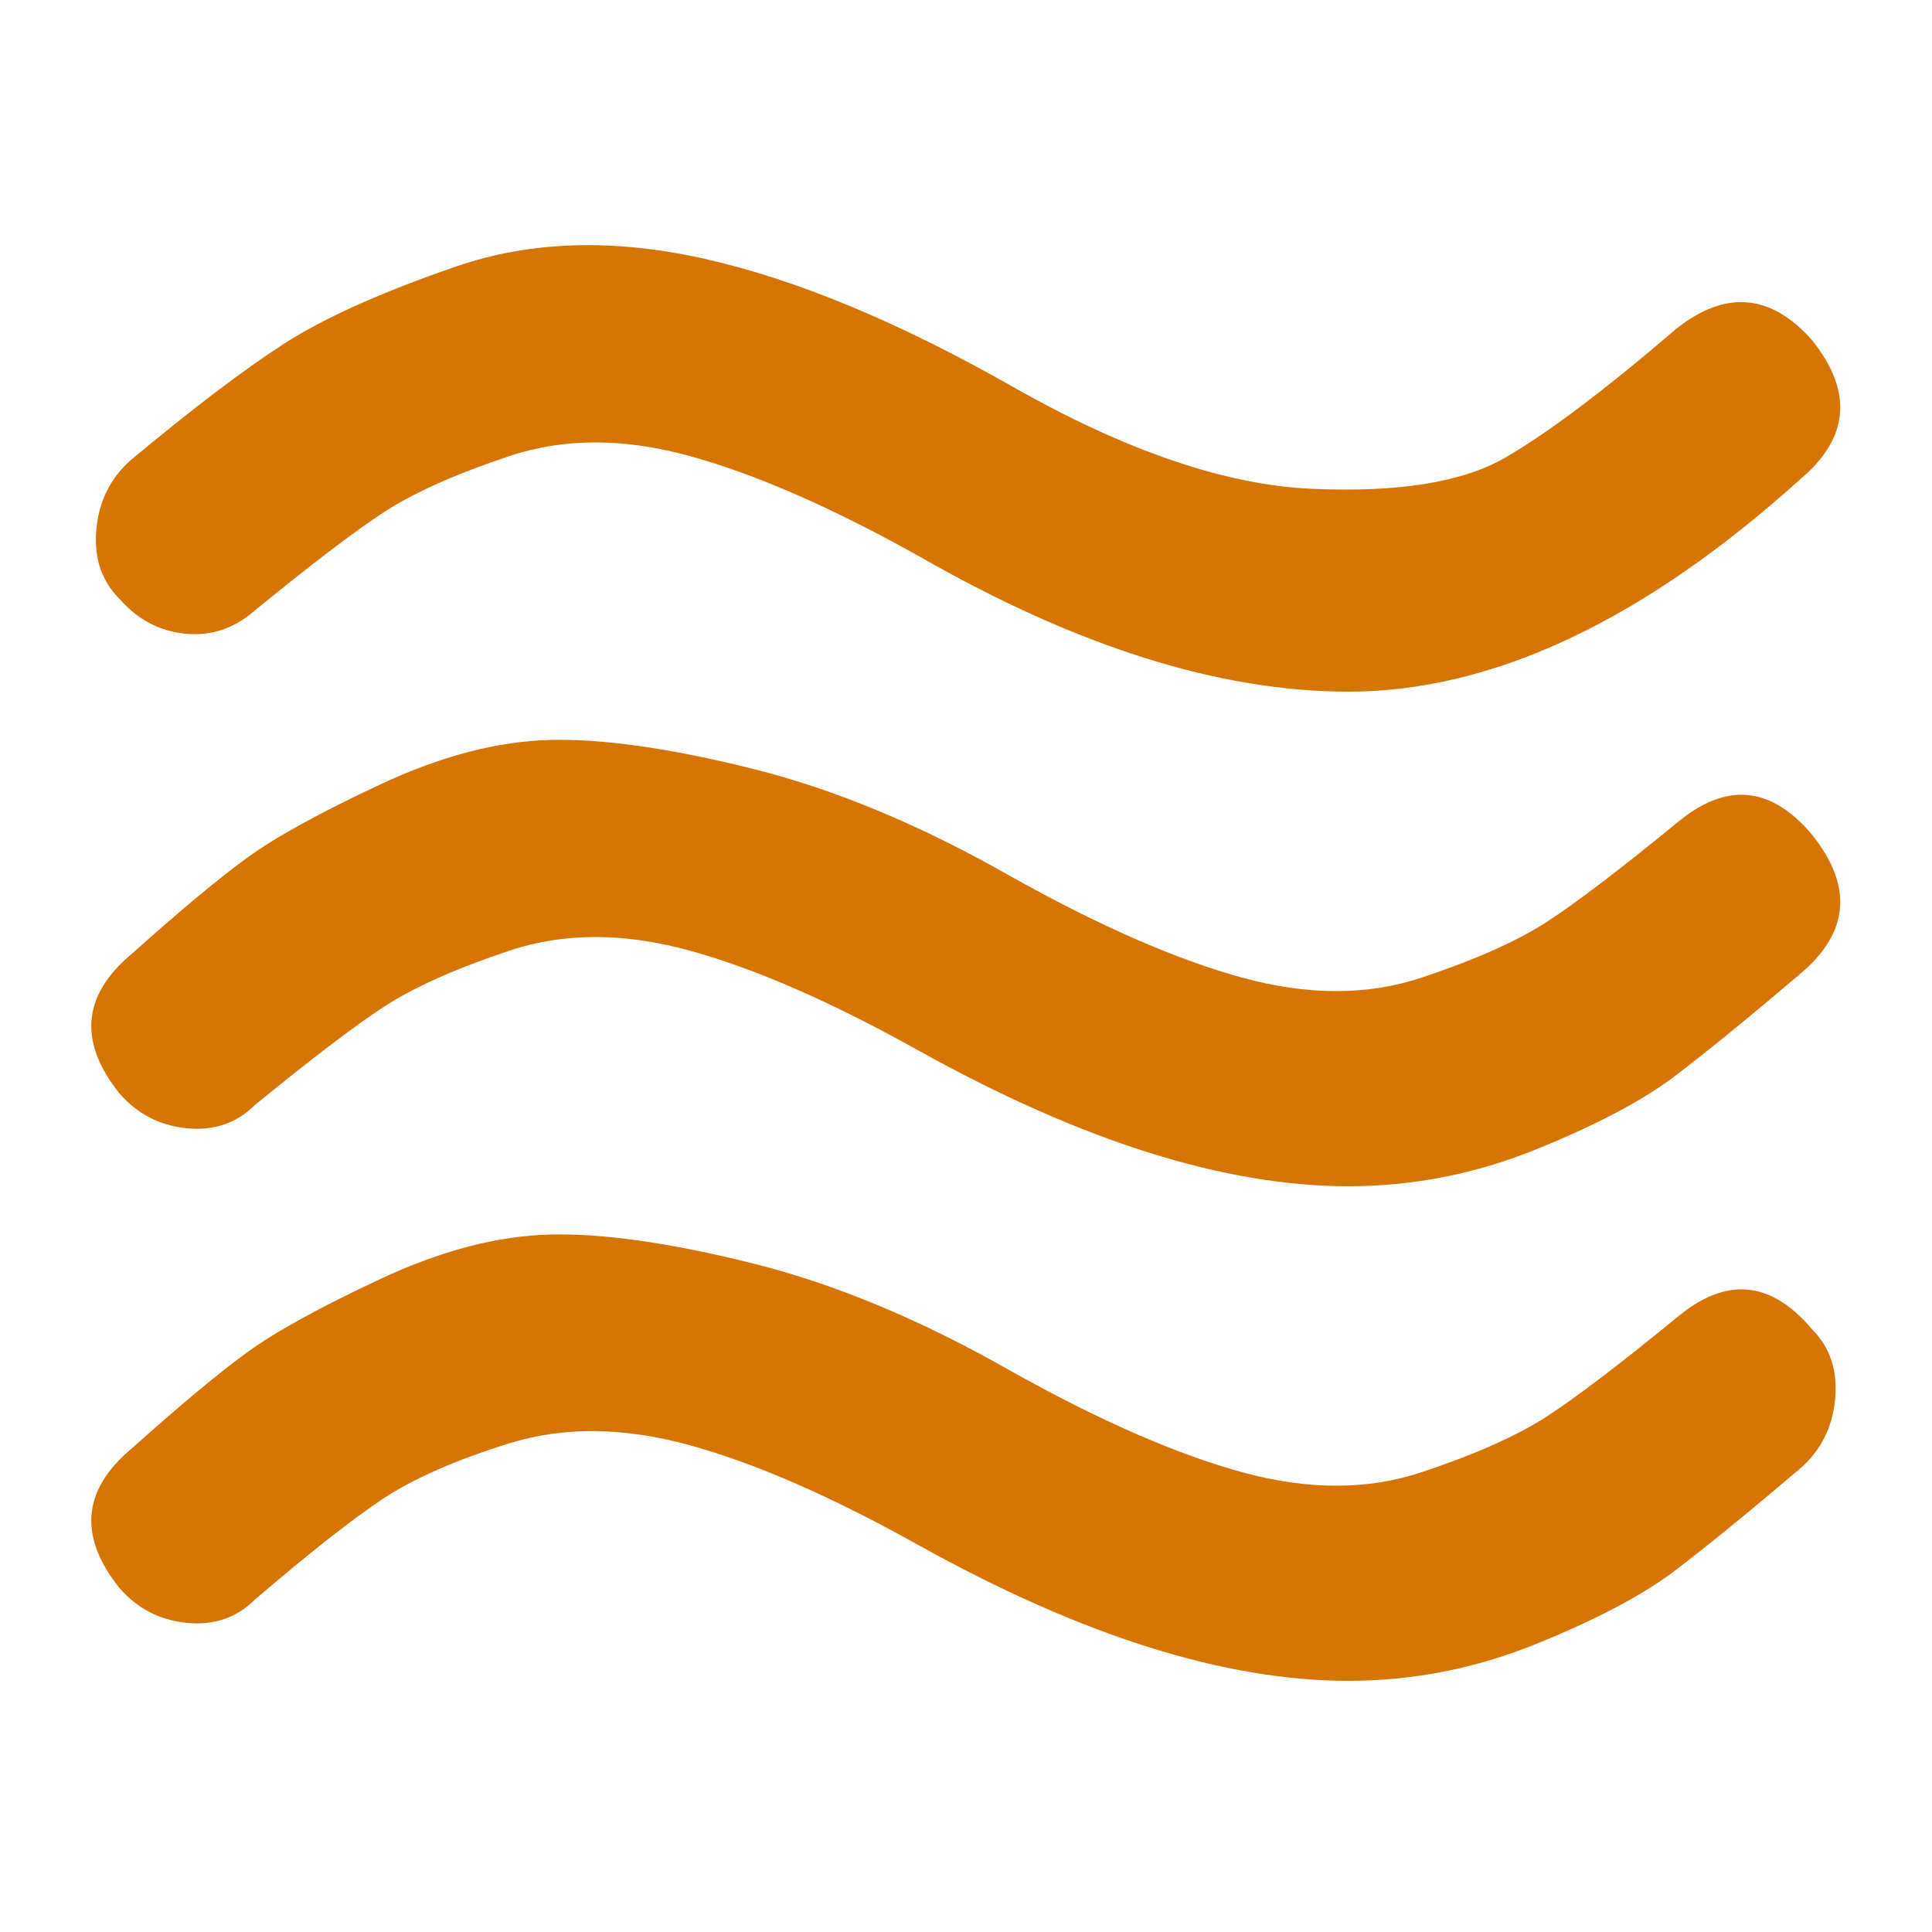 <?xml version="1.0" ?><svg version="1.1" xmlns="http://www.w3.org/2000/svg" width="250" height="250" viewBox="0 0 29 32">
<path style="fill:#d77504" d="M2.72 10.112q-0.512 0.448-1.152 0.384t-1.088-0.576q-0.448-0.448-0.384-1.152t0.576-1.152q1.536-1.28 2.528-1.92t2.848-1.28 4.128-0.128 5.088 2.112 4.96 1.696 3.2-0.512 2.848-2.144q1.216-0.96 2.24 0.192 1.024 1.28-0.192 2.304-3.904 3.52-7.488 3.52-3.2 0-7.104-2.24-2.176-1.216-3.808-1.664t-2.976 0-2.080 0.928-2.144 1.632zM26.272 13.632q1.216-1.024 2.24 0.192 1.024 1.28-0.192 2.304-1.28 1.088-2.080 1.696t-2.304 1.216-3.104 0.608q-3.072 0-7.104-2.24-2.176-1.216-3.808-1.664t-2.976 0-2.080 0.928-2.144 1.632q-0.448 0.448-1.12 0.384t-1.12-0.576q-1.024-1.28 0.192-2.304 1.216-1.088 1.92-1.6t2.208-1.216 2.816-0.736 3.36 0.48 4.288 1.792q2.176 1.216 3.808 1.664t2.976 0 2.080-0.928 2.144-1.632zM26.272 21.824q1.216-1.024 2.24 0.192 0.448 0.448 0.384 1.152t-0.576 1.152q-1.28 1.088-2.080 1.696t-2.304 1.216-3.104 0.608q-3.072 0-7.104-2.24-2.176-1.216-3.808-1.664t-2.976-0.032-2.112 0.928-2.112 1.664q-0.448 0.448-1.12 0.384t-1.12-0.576q-1.024-1.28 0.192-2.304 1.216-1.088 1.92-1.6t2.208-1.216 2.816-0.736 3.36 0.48 4.288 1.792q2.176 1.216 3.808 1.664t2.976 0 2.080-0.928 2.144-1.632z"></path>
</svg>